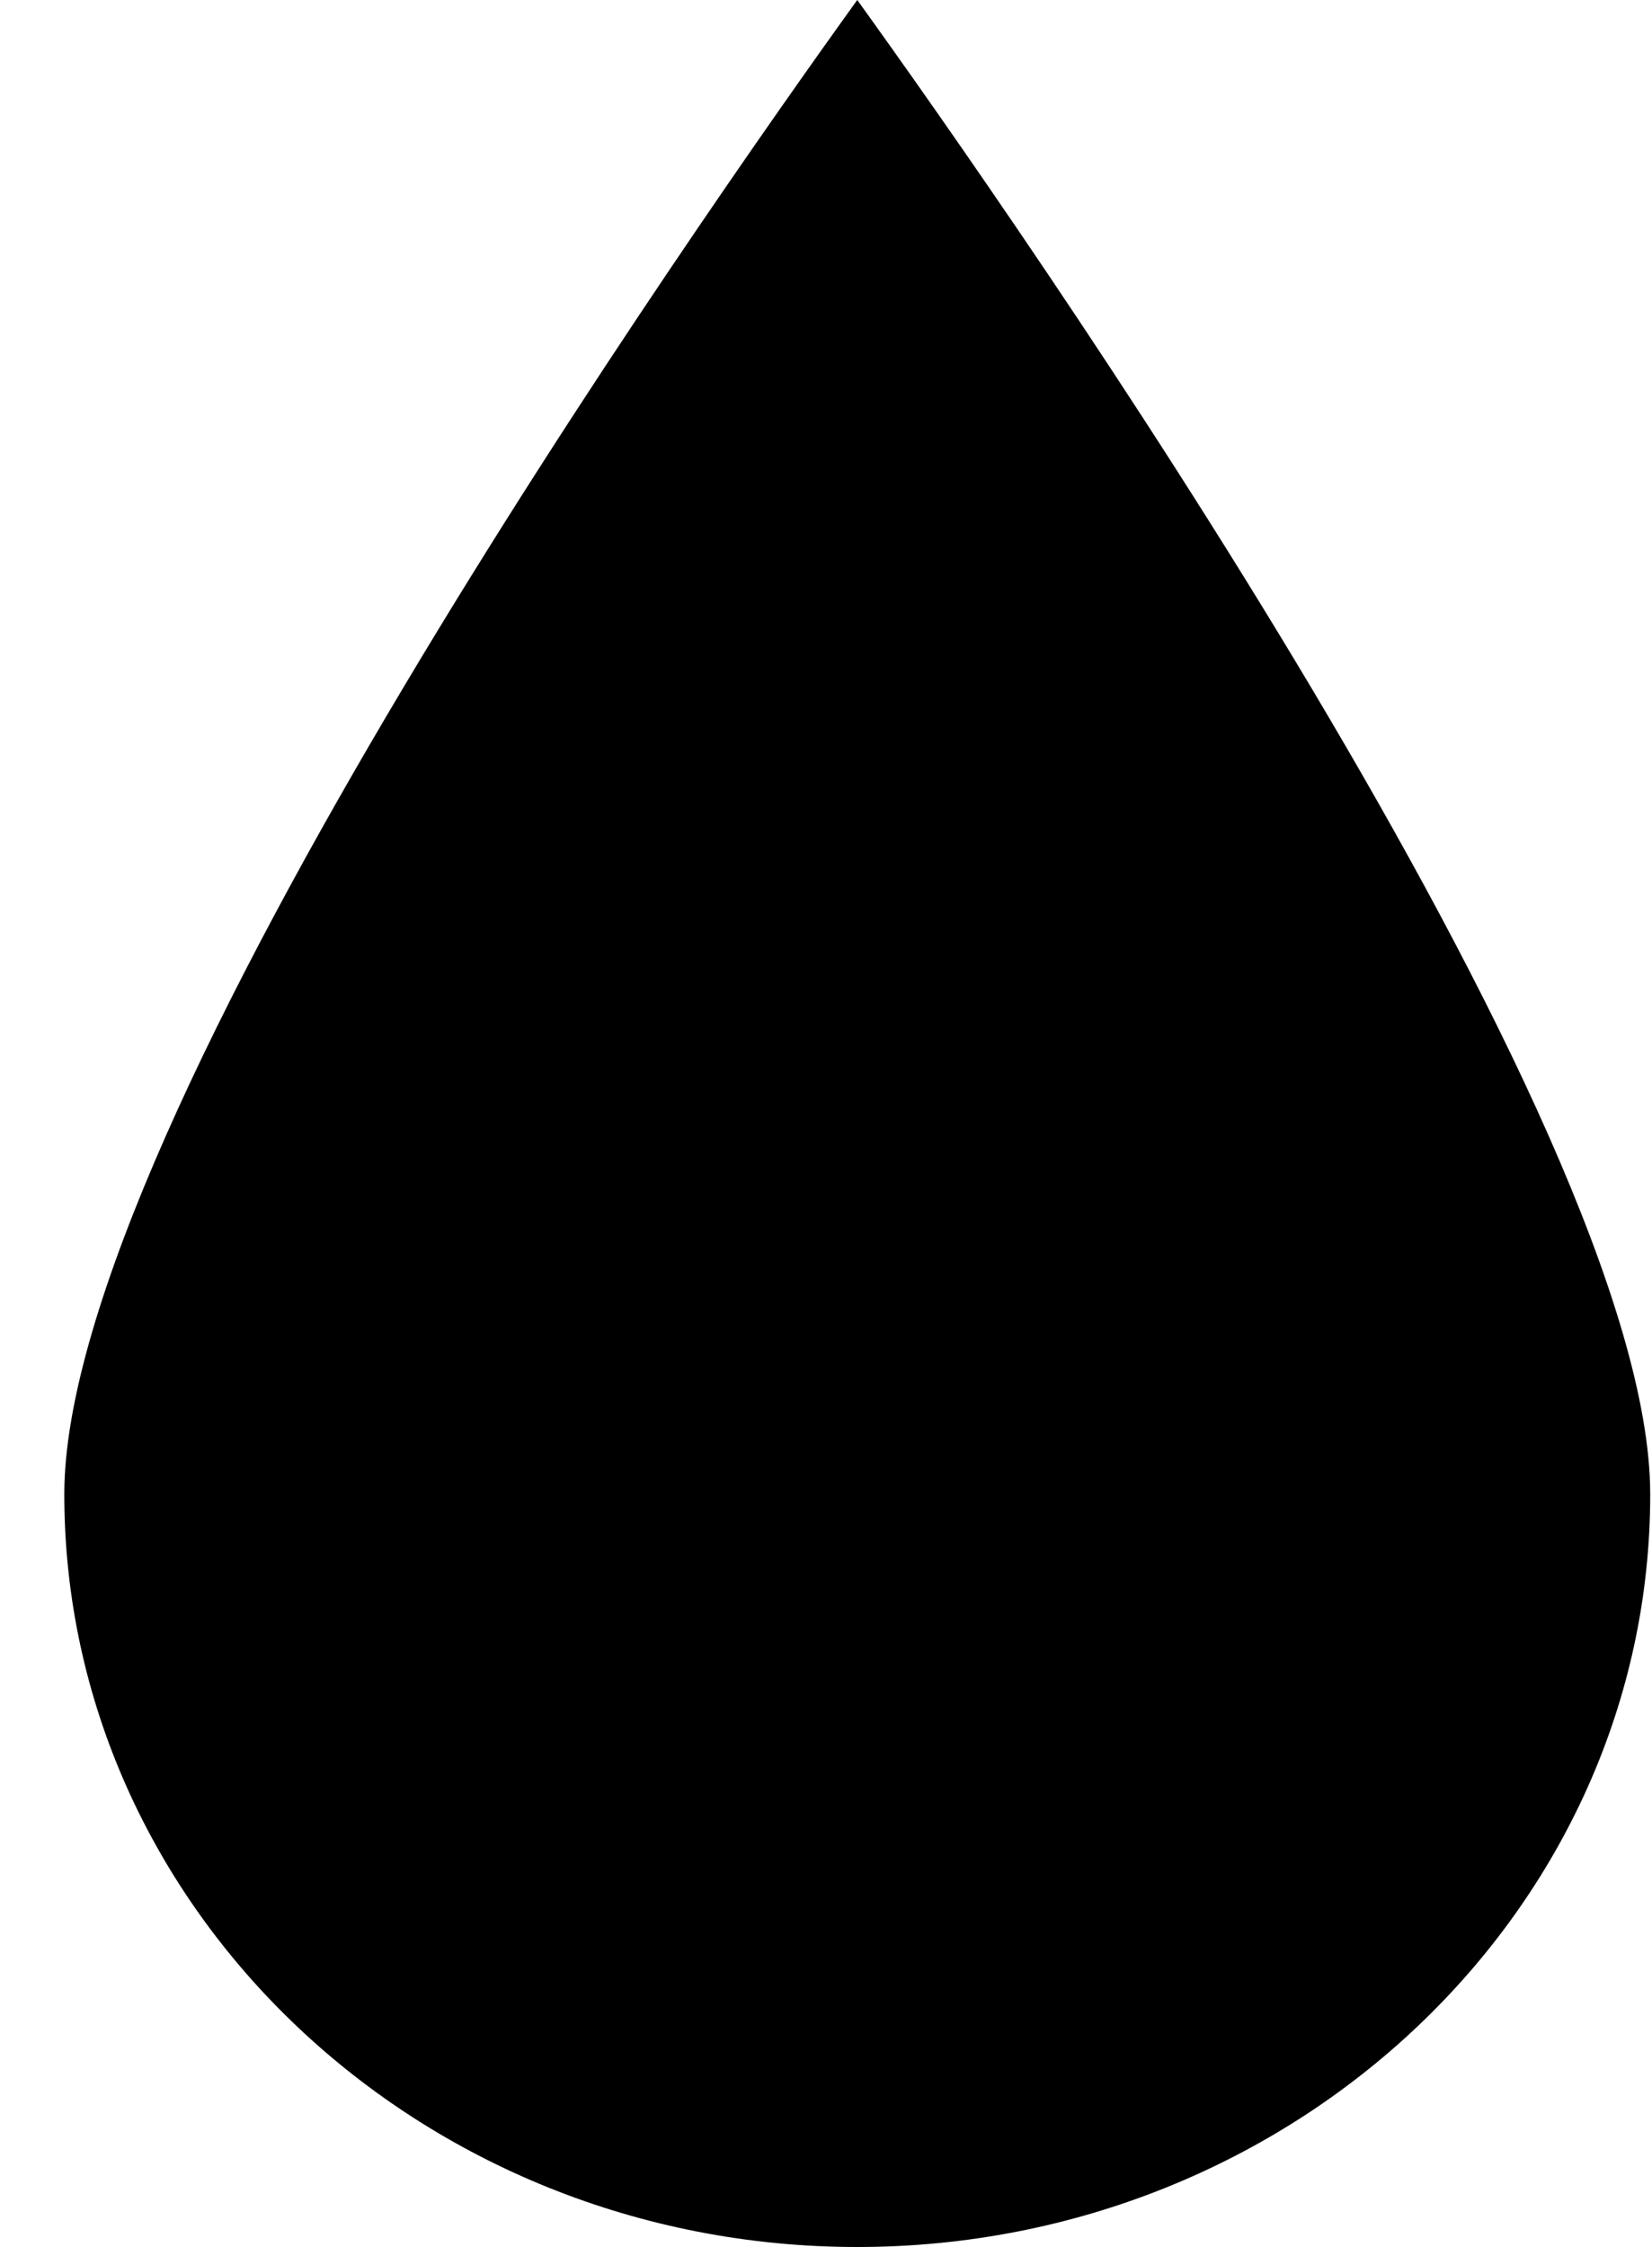 <svg xmlns="http://www.w3.org/2000/svg" fill="none" viewBox="0 0 25 34" height="34" width="25">
<g clip-path="url(#clip0_283_2975)">
<path fill="black" d="M12.973 0C10.62 3.266 0.973 17 0.973 22.61C0.973 28.89 6.356 34 12.973 34C19.589 34 24.973 28.89 24.973 22.61C24.973 16.999 15.326 3.266 12.973 0Z"></path>
</g>
<defs>
<clipPath id="clip0_283_2975">
<rect fill="white" height="34" width="25"></rect>
</clipPath>
</defs>
</svg>
